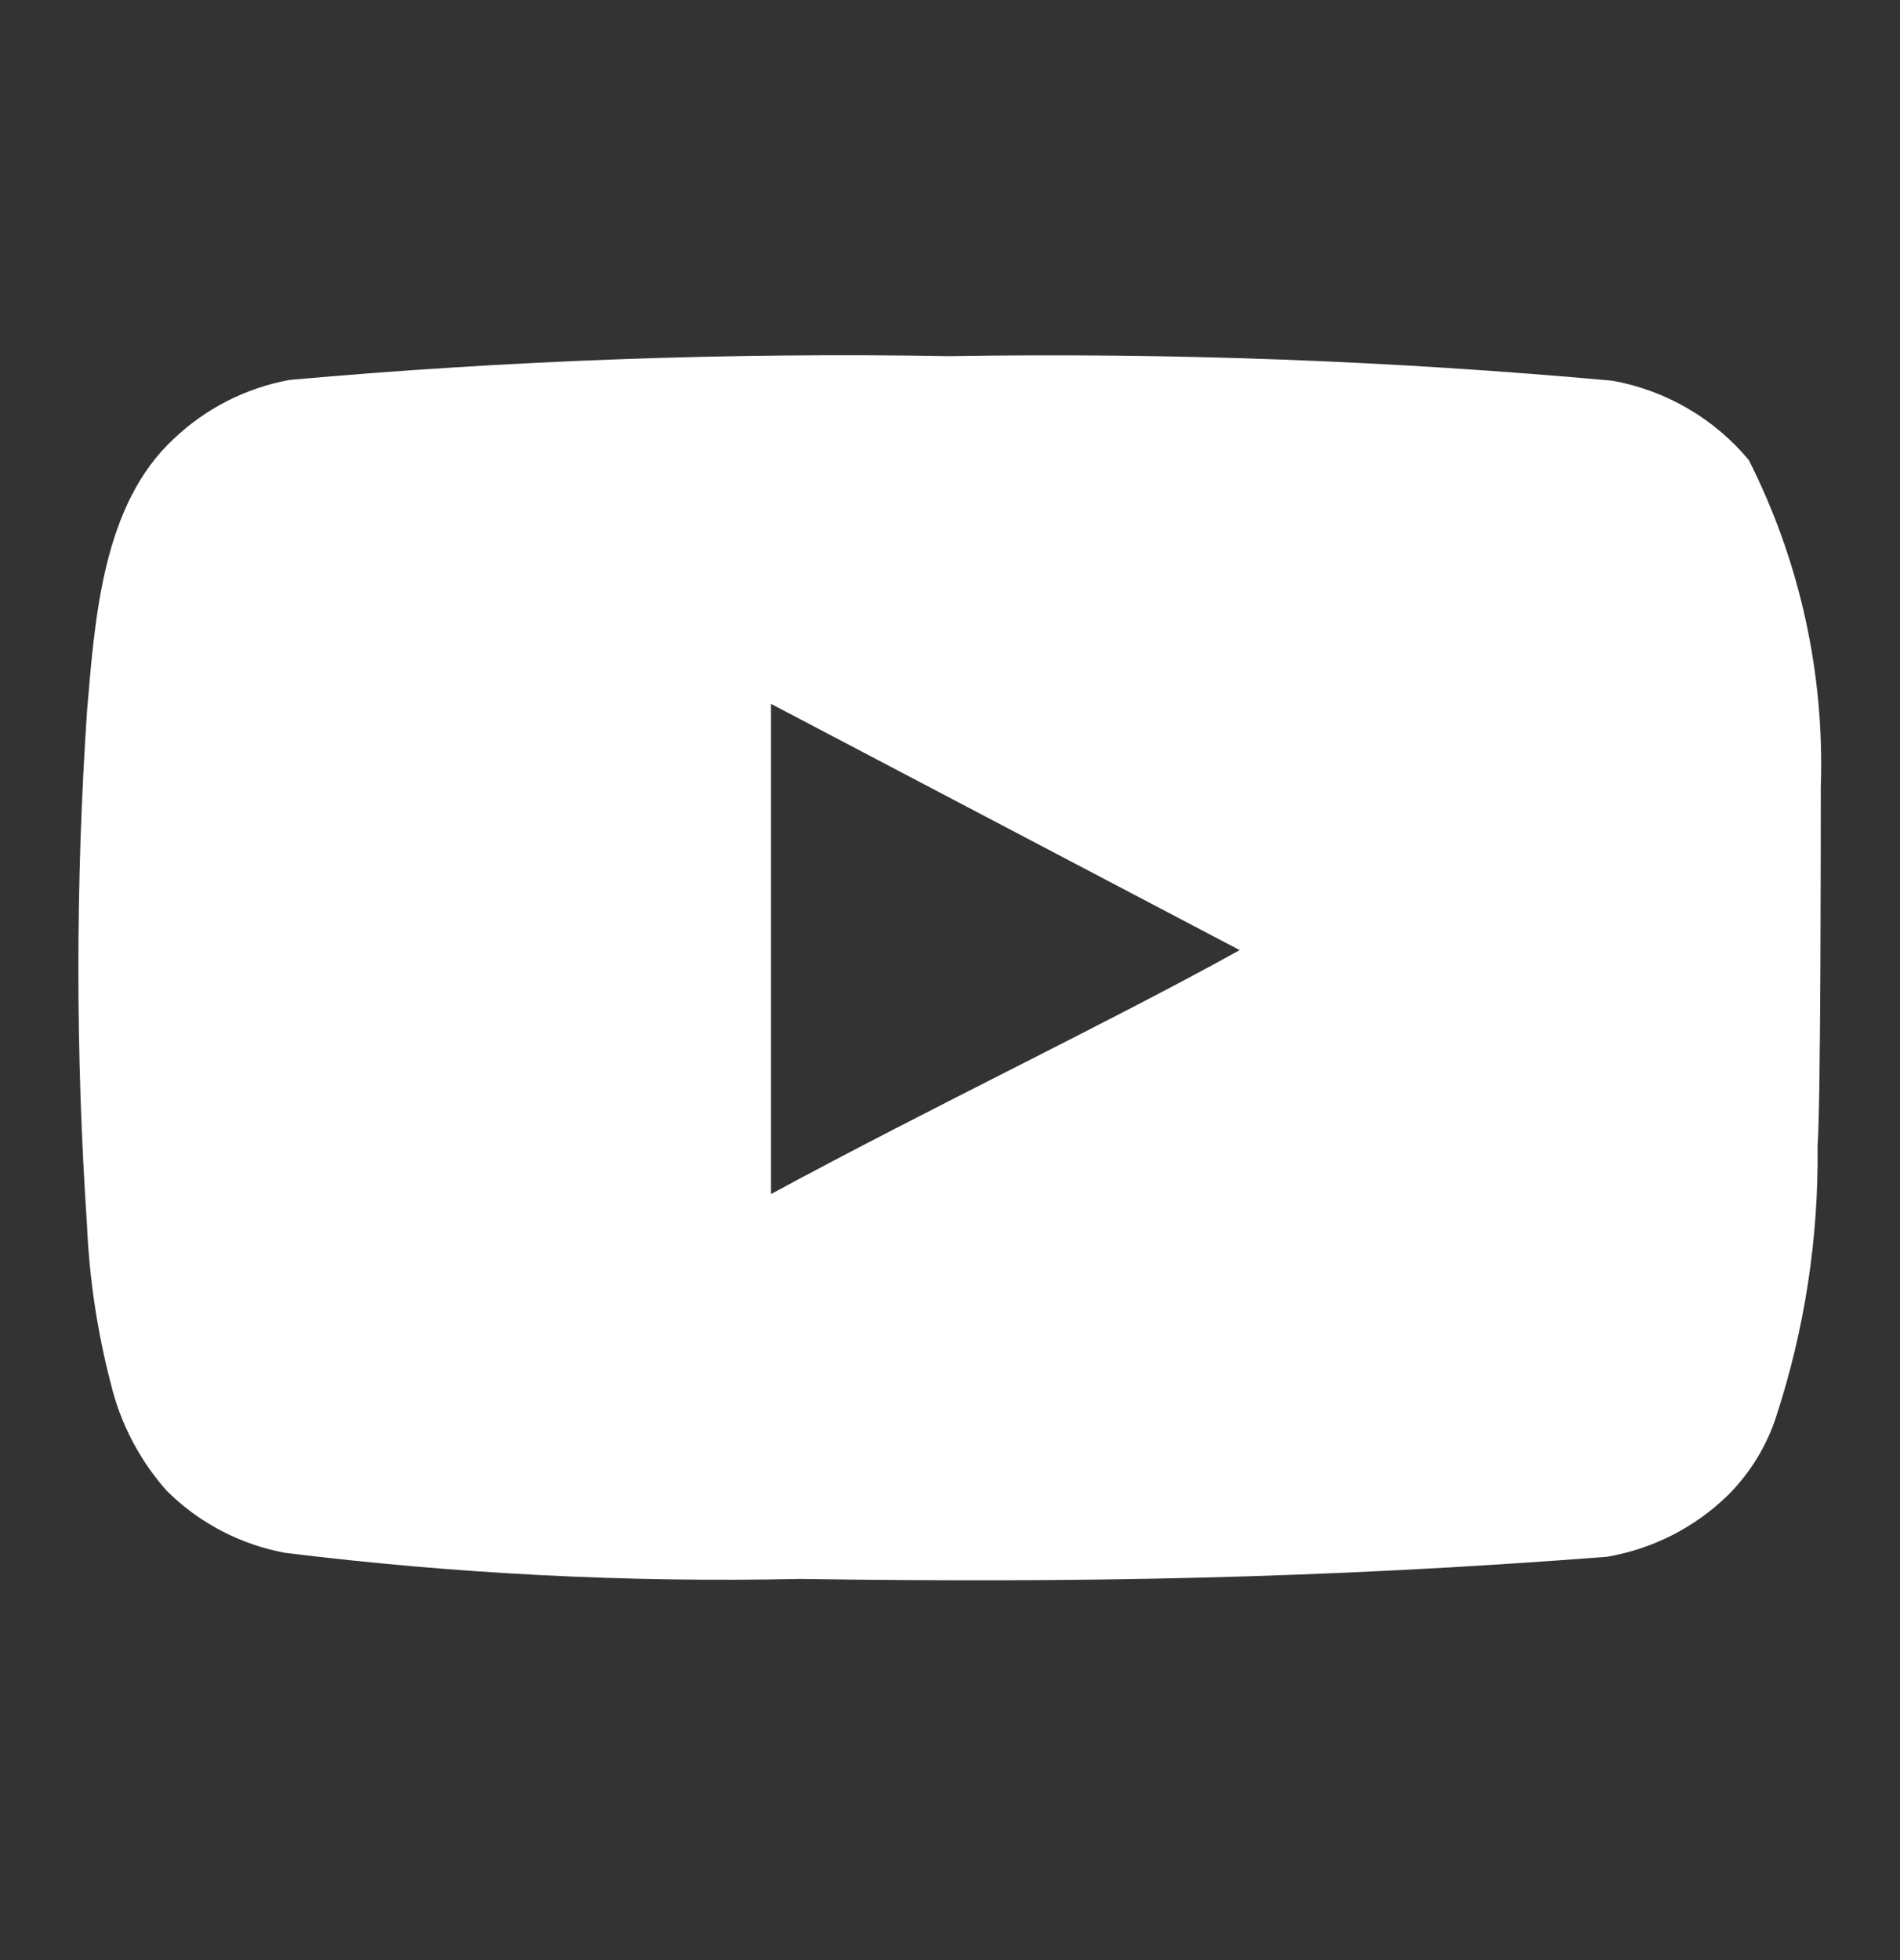 <svg width="32" height="33" viewBox="0 0 32 33" fill="none" xmlns="http://www.w3.org/2000/svg">
<rect x="0" y="0" width="32" height="33" fill="#333333" stroke="none"/>
<g clip-path="url(#clip0_536_5635)">
<path d="M30.666 13.25C30.731 11.341 30.314 9.447 29.452 7.743C28.867 7.044 28.056 6.572 27.159 6.41C23.449 6.073 19.724 5.935 15.999 5.996C12.288 5.932 8.576 6.066 4.879 6.396C4.148 6.529 3.471 6.872 2.932 7.383C1.732 8.49 1.599 10.383 1.465 11.983C1.272 14.86 1.272 17.746 1.465 20.623C1.504 21.523 1.638 22.417 1.865 23.29C2.026 23.963 2.351 24.586 2.812 25.103C3.355 25.641 4.047 26.003 4.799 26.143C7.673 26.498 10.57 26.645 13.466 26.583C18.132 26.65 22.225 26.583 27.065 26.21C27.835 26.078 28.547 25.716 29.105 25.17C29.479 24.796 29.758 24.339 29.919 23.836C30.396 22.373 30.63 20.842 30.612 19.303C30.666 18.556 30.666 14.05 30.666 13.25ZM12.985 20.103V11.85L20.879 15.996C18.666 17.223 15.745 18.61 12.985 20.103Z" fill="white"/>
</g>
<defs>
<clipPath id="clip0_536_5635">
<rect width="32" height="32" fill="white" transform="translate(0 0.303)"/>
</clipPath>
</defs>
</svg>
